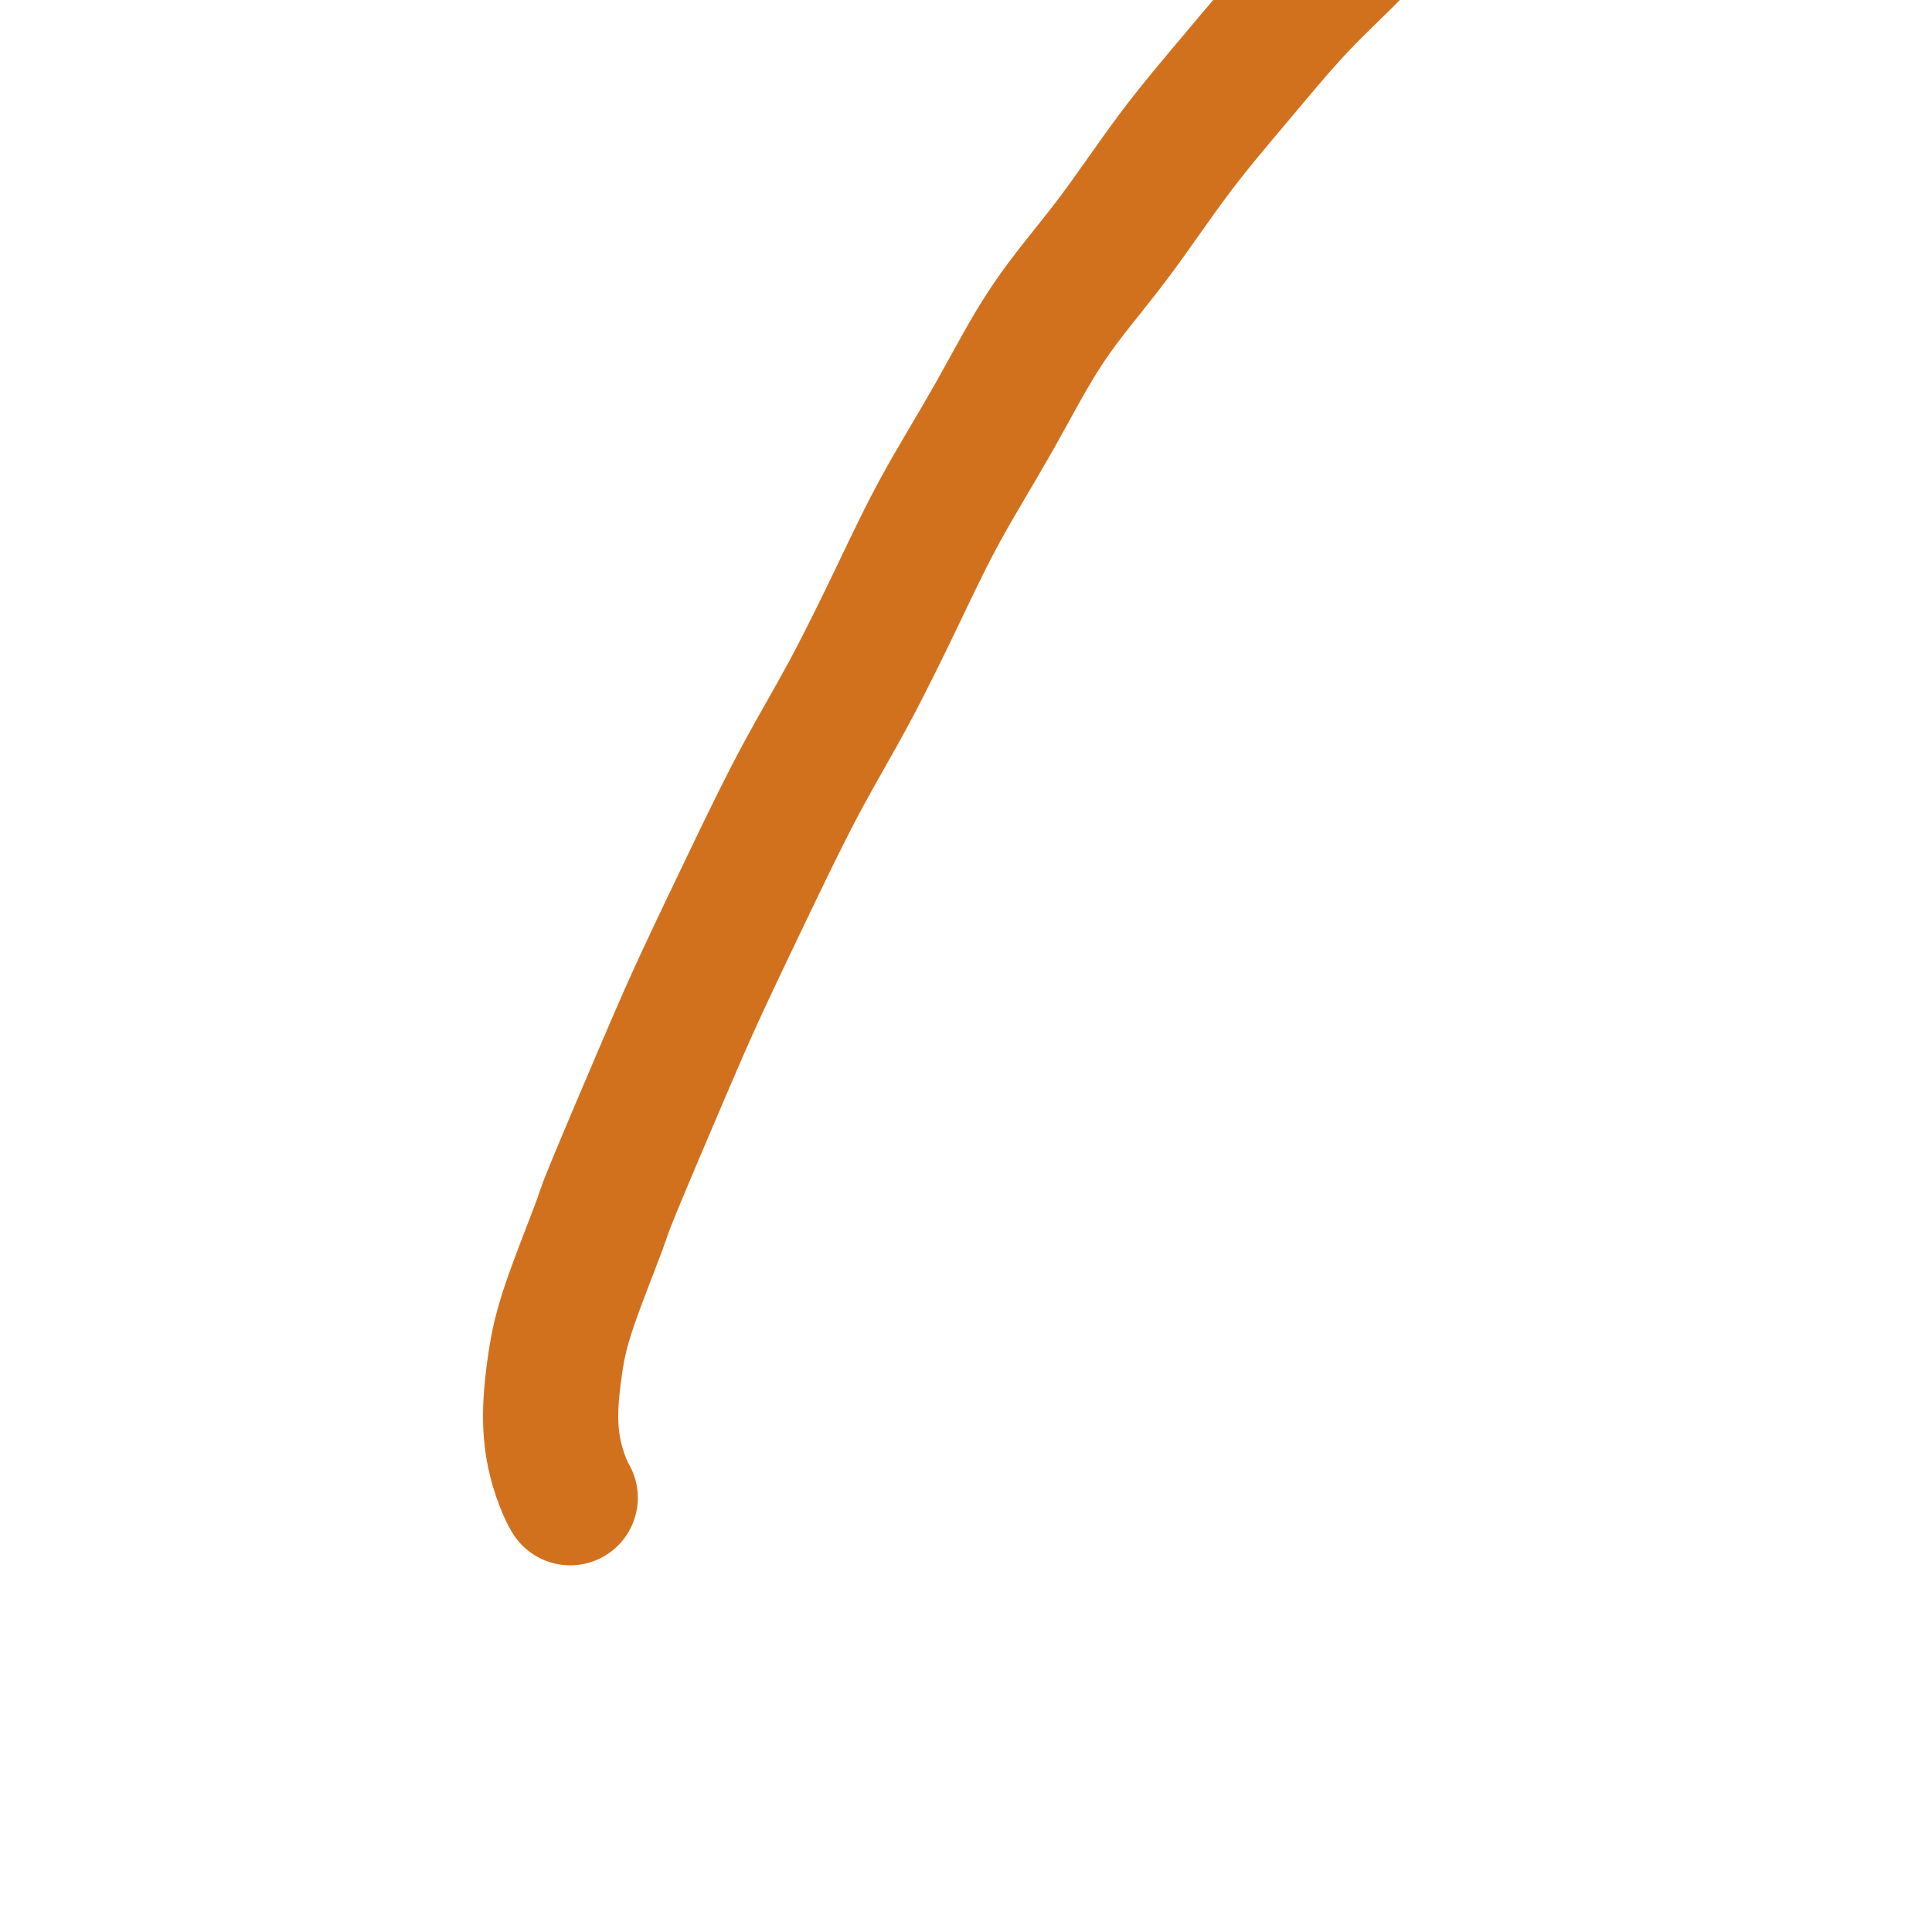 <svg viewBox='0 0 400 400' version='1.1' xmlns='http://www.w3.org/2000/svg' xmlns:xlink='http://www.w3.org/1999/xlink'><g fill='none' stroke='#D2711D' stroke-width='28' stroke-linecap='round' stroke-linejoin='round'><path d='M118,310c-0.001,-0.002 -0.002,-0.004 0,0c0.002,0.004 0.008,0.013 0,0c-0.008,-0.013 -0.031,-0.049 0,0c0.031,0.049 0.116,0.183 0,0c-0.116,-0.183 -0.432,-0.684 -1,-2c-0.568,-1.316 -1.388,-3.447 -2,-6c-0.612,-2.553 -1.017,-5.528 -1,-9c0.017,-3.472 0.457,-7.442 1,-11c0.543,-3.558 1.190,-6.705 3,-12c1.810,-5.295 4.784,-12.738 6,-16c1.216,-3.262 0.674,-2.342 3,-8c2.326,-5.658 7.521,-17.892 11,-26c3.479,-8.108 5.243,-12.089 8,-18c2.757,-5.911 6.508,-13.751 10,-21c3.492,-7.249 6.727,-13.906 10,-20c3.273,-6.094 6.585,-11.624 10,-18c3.415,-6.376 6.932,-13.599 10,-20c3.068,-6.401 5.687,-11.979 9,-18c3.313,-6.021 7.321,-12.483 11,-19c3.679,-6.517 7.028,-13.088 11,-19c3.972,-5.912 8.568,-11.164 13,-17c4.432,-5.836 8.699,-12.257 13,-18c4.301,-5.743 8.634,-10.808 13,-16c4.366,-5.192 8.764,-10.513 13,-15c4.236,-4.487 8.309,-8.142 12,-12c3.691,-3.858 7.000,-7.921 11,-12c4.000,-4.079 8.692,-8.175 12,-11c3.308,-2.825 5.231,-4.379 6,-5c0.769,-0.621 0.385,-0.311 0,0'/></g>
</svg>